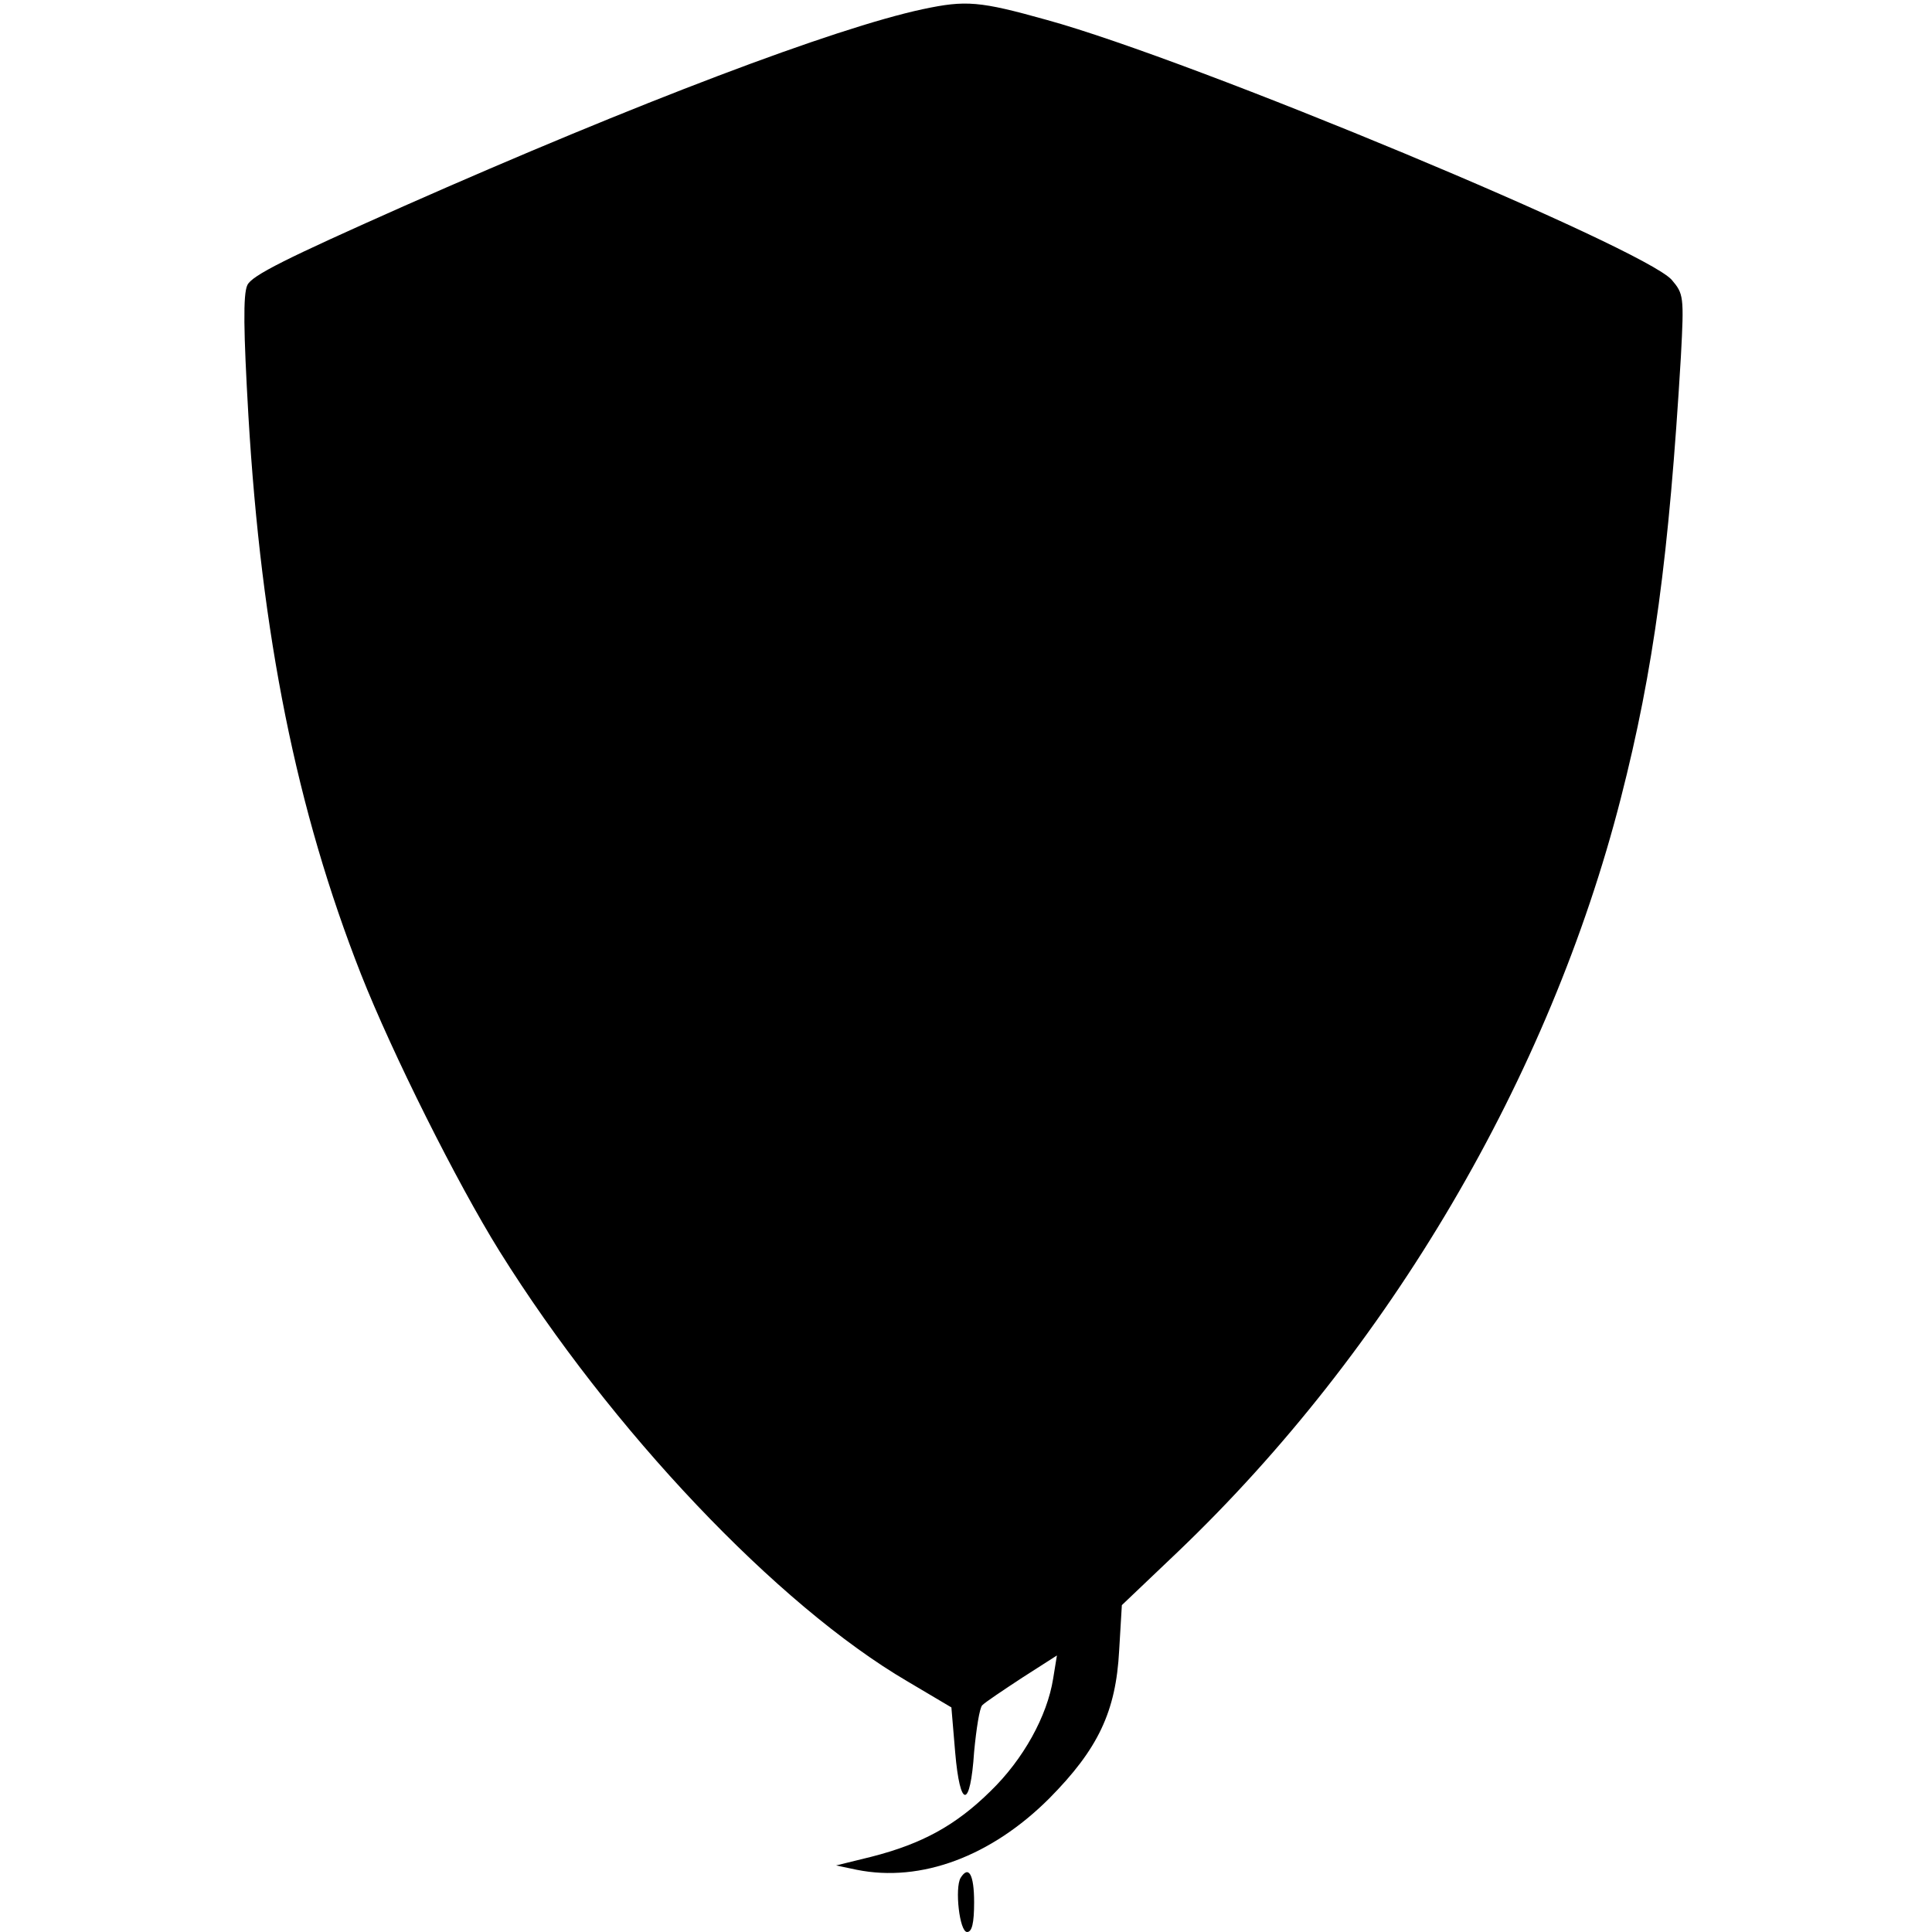 <?xml version="1.0" standalone="no"?>
<!DOCTYPE svg PUBLIC "-//W3C//DTD SVG 20010904//EN"
 "http://www.w3.org/TR/2001/REC-SVG-20010904/DTD/svg10.dtd">
<svg version="1.0" xmlns="http://www.w3.org/2000/svg"
 width="357pt" height="357pt" viewBox="0 0 357 357"
 preserveAspectRatio="xMidYMid meet">
<g transform="translate(0,357) scale(0.1,-0.1)"
fill="#000000" stroke="none">
<path d="M1705 3553 c-163 -35 -525 -172 -959 -364 -216 -96 -281 -128 -289
-146 -8 -17 -7 -85 2 -241 24 -407 89 -729 208 -1032 58 -147 177 -385 256
-512 206 -330 513 -654 754 -795 l81 -48 7 -83 c9 -105 28 -105 35 1 4 42 10
81 15 86 6 6 39 28 74 51 l64 41 -7 -43 c-11 -69 -55 -149 -116 -208 -64 -63
-126 -97 -220 -121 l-65 -16 38 -8 c119 -24 249 25 356 132 90 91 123 160 129
273 l5 84 104 99 c390 373 686 876 818 1392 61 238 89 448 111 816 6 112 5
116 -17 142 -53 59 -882 405 -1154 480 -125 35 -150 37 -230 20z"/>
<path d="M1775 100 c-11 -19 -2 -100 12 -100 9 0 13 16 13 55 0 51 -10 69 -25
45z"/>
</g>
</svg>
